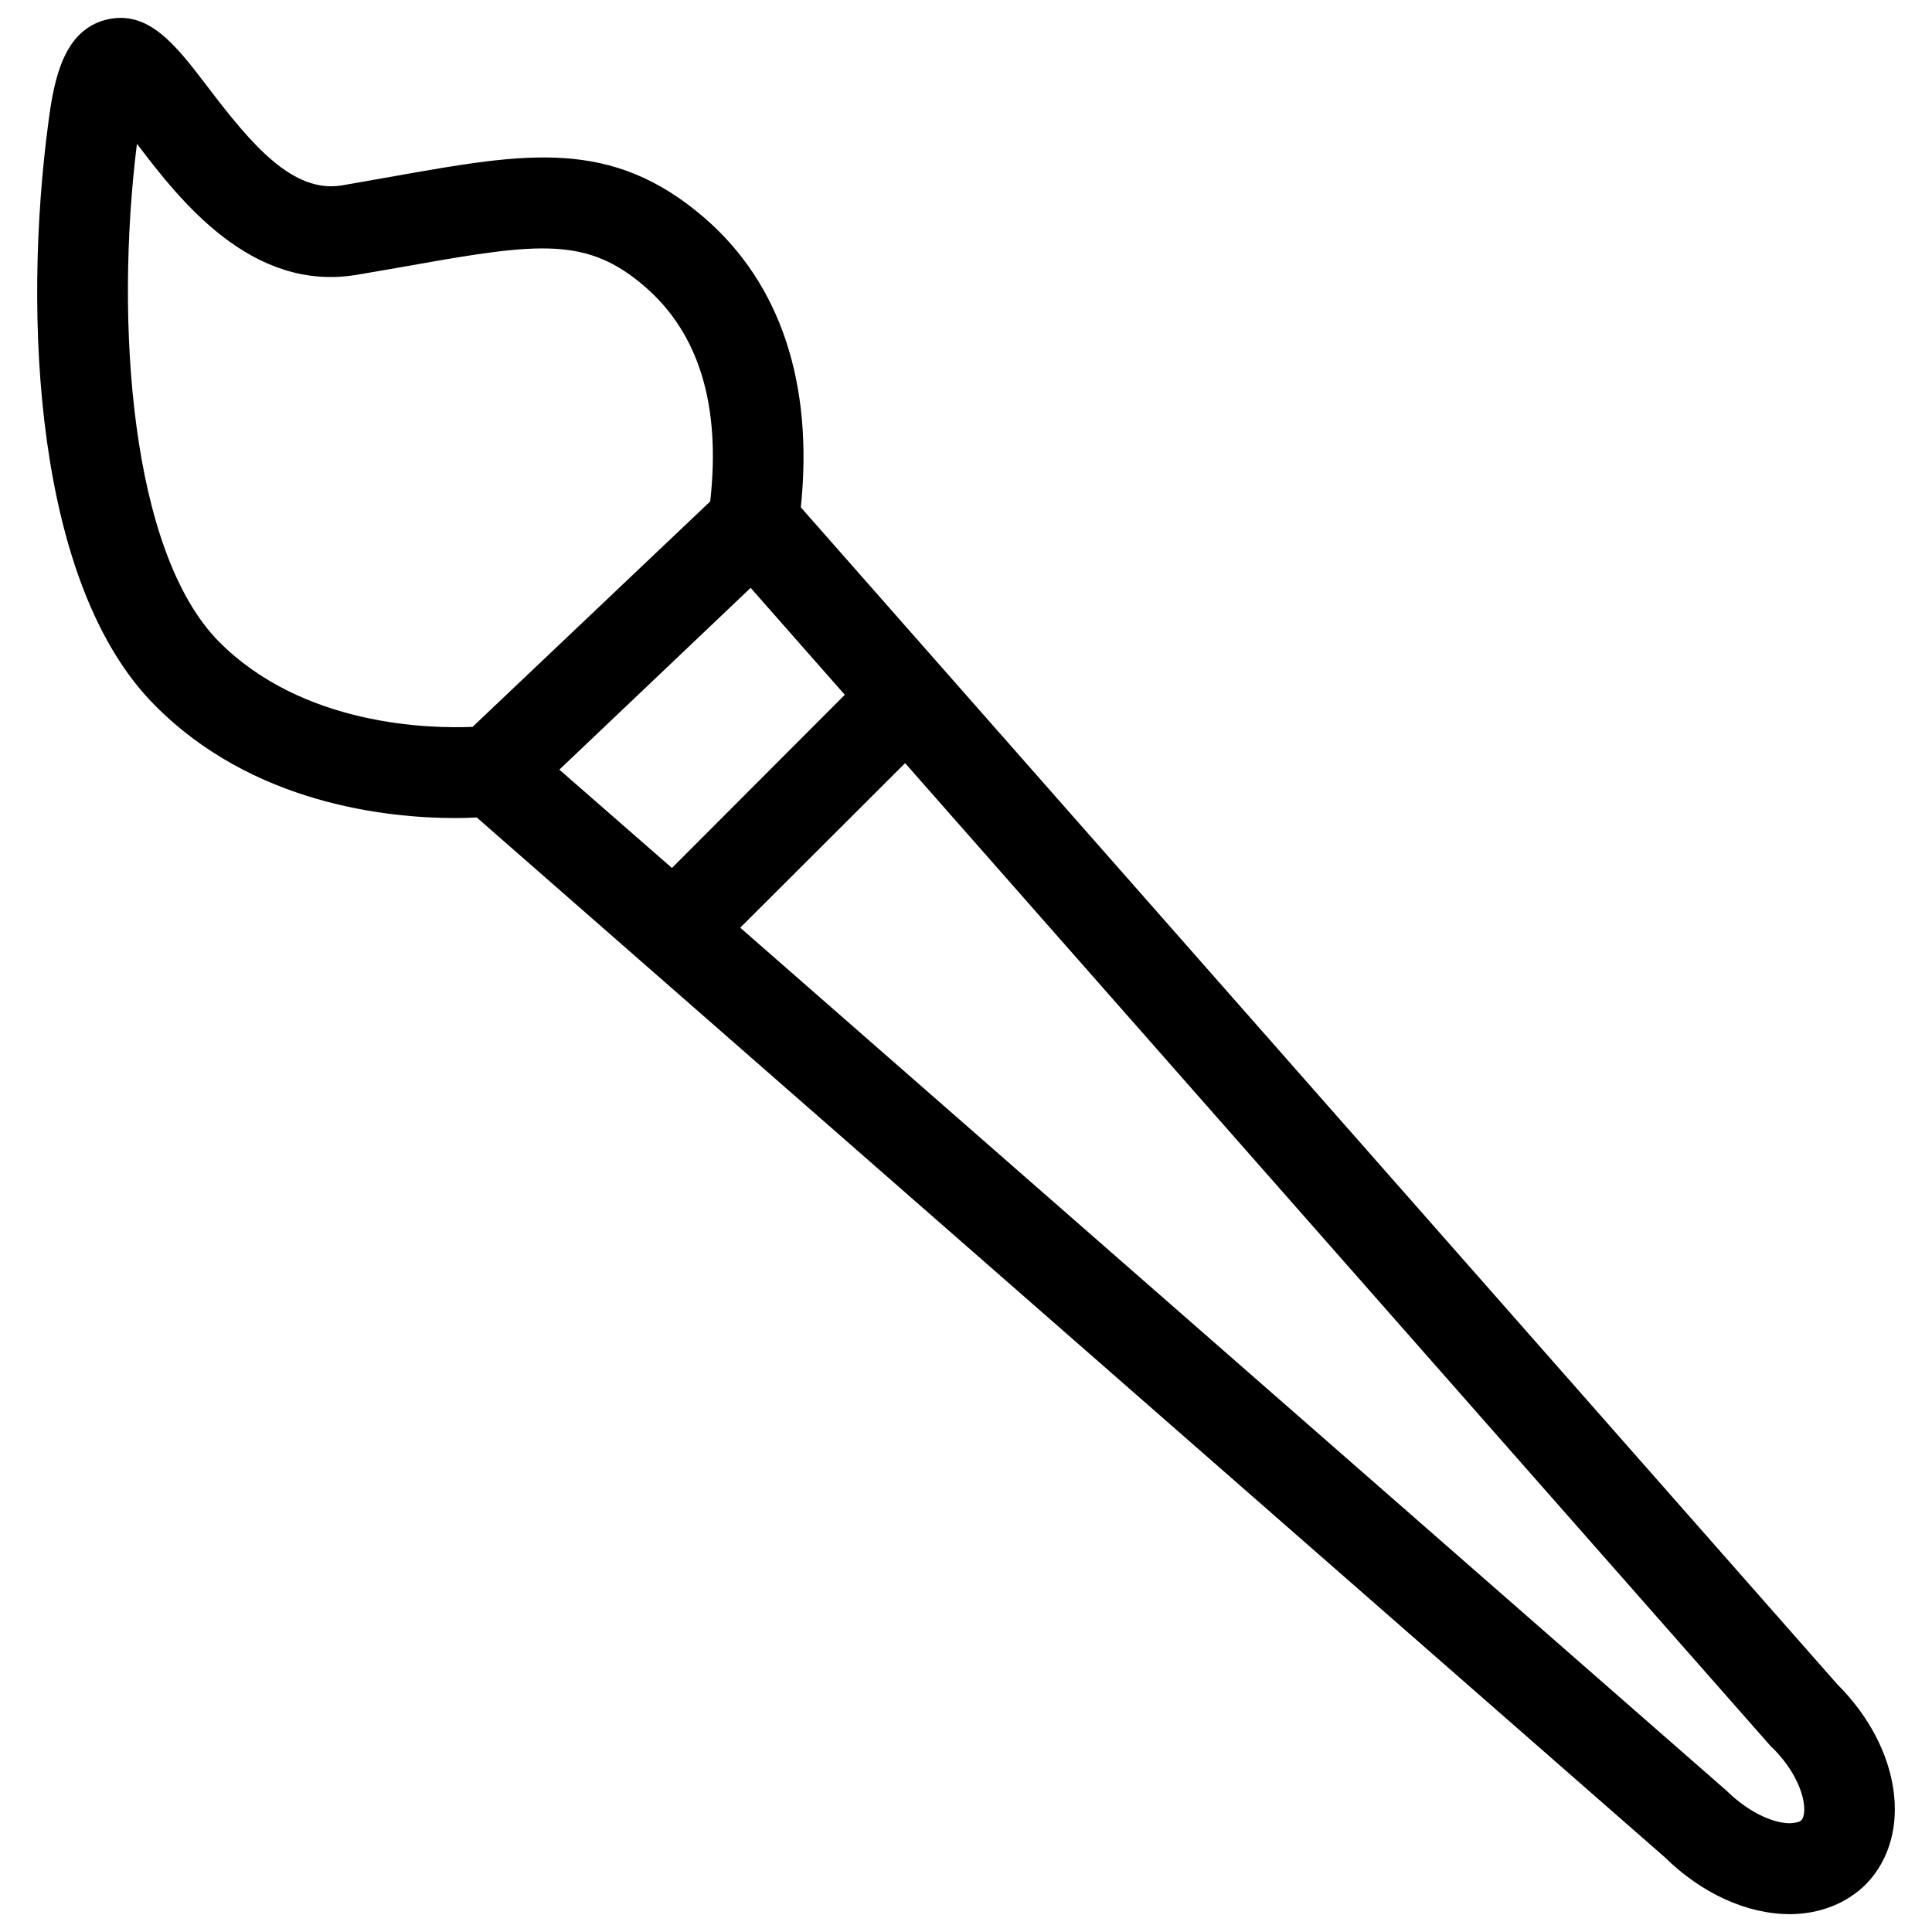 <?xml version="1.0" encoding="UTF-8"?>
<!-- Uploaded to: SVG Repo, www.svgrepo.com, Generator: SVG Repo Mixer Tools -->
<svg width="800px" height="800px" version="1.1" viewBox="144 144 512 512" xmlns="http://www.w3.org/2000/svg">
 <defs>
  <clipPath id="a">
   <path d="m153 148.09h494v503.81h-494z"/>
  </clipPath>
 </defs>
 <g clip-path="url(#a)">
  <path d="m630.89 590.34-274.66-311.89c3.387-32.746-5.352-59.277-25.586-76.754-24.641-21.254-47.312-17.16-81.633-11.098-4.488 0.789-9.289 1.652-14.328 2.519-12.988 2.203-23.852-10.547-35.738-26.215-8.422-11.02-15.664-20.543-27-17.633-11.02 2.914-13.617 15.508-15.113 27.082-6.848 51.246-3.621 122.49 28.102 154.45 25.898 26.293 61.715 29.992 79.742 29.992 2.203 0 4.016-0.078 5.668-0.156l314.8 275.52c9.762 9.605 21.805 15.113 33.219 15.113h0.234c7.793-0.078 14.879-2.914 19.918-7.949 12.602-12.992 9.293-36.133-7.629-52.98zm-450.6-408.24c11.414 15.035 30.387 39.438 58.332 34.715 5.195-0.867 9.996-1.73 14.562-2.519 33.93-6.062 46.523-7.477 61.715 5.668 14.406 12.438 20.152 31.566 17.32 56.914l-62.977 59.75c-11.098 0.473-44.949-0.078-67.305-22.672-23.301-23.695-27.551-84.387-21.648-131.86zm162.64 117.69 24.953 28.34-45.812 45.891-29.836-26.055zm278.43 326.61c-0.473 0.473-1.652 0.707-2.992 0.789-3.699 0-10.156-2.125-16.848-8.66l-261.35-228.68 43.691-43.609 229.23 260.33c0.156 0.234 0.395 0.395 0.629 0.629 8.262 8.105 9.602 17.16 7.633 19.207z"/>
 </g>
</svg>